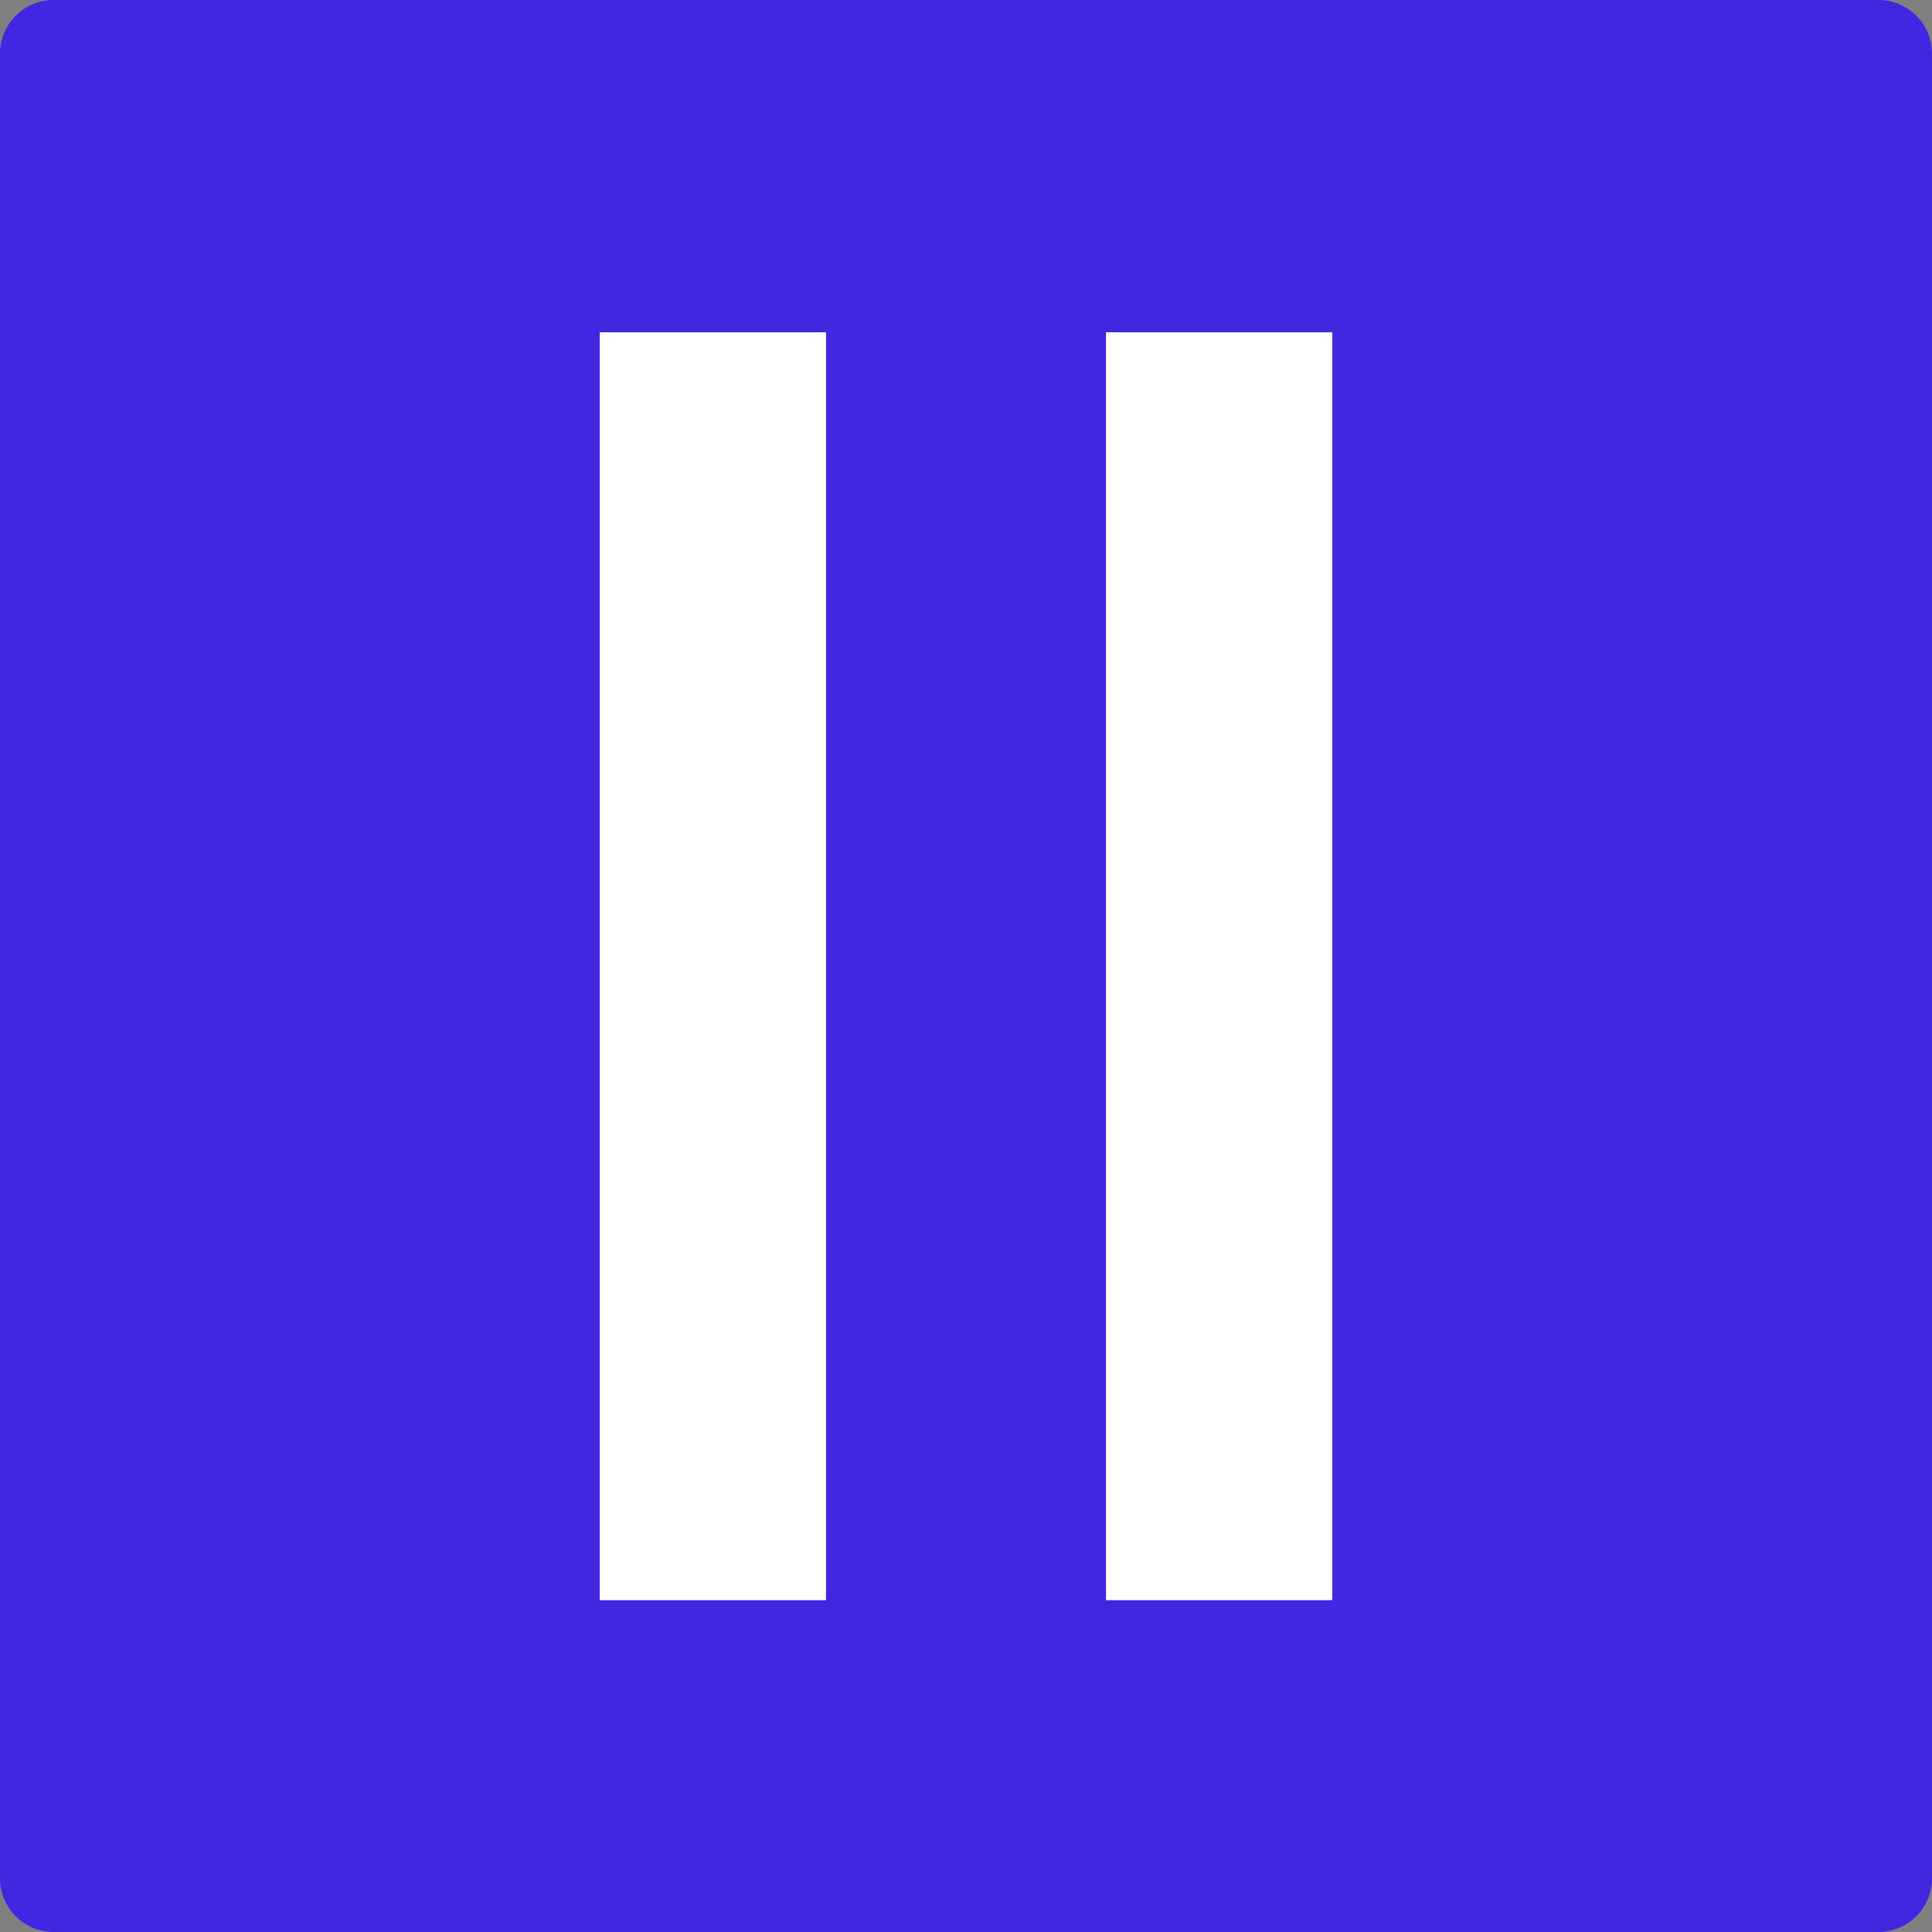 <svg id="Capa_1" data-name="Capa 1" xmlns="http://www.w3.org/2000/svg" viewBox="0 0 432 432"><rect x="0" y="0" width="432" height="432" fill="#808080" stroke="none"/><path d="M52,40H460a12,12,0,0,1,12,12V460a12,12,0,0,1-12,12H52a12,12,0,0,1-12-12V52A12,12,0,0,1,52,40Z" transform="translate(-40 -40)" fill="#4127e2"/><rect x="134.1" y="74.3" width="50.6" height="283.5" fill="#fff"/><rect x="247.3" y="74.3" width="50.6" height="283.5" fill="#fff"/></svg>